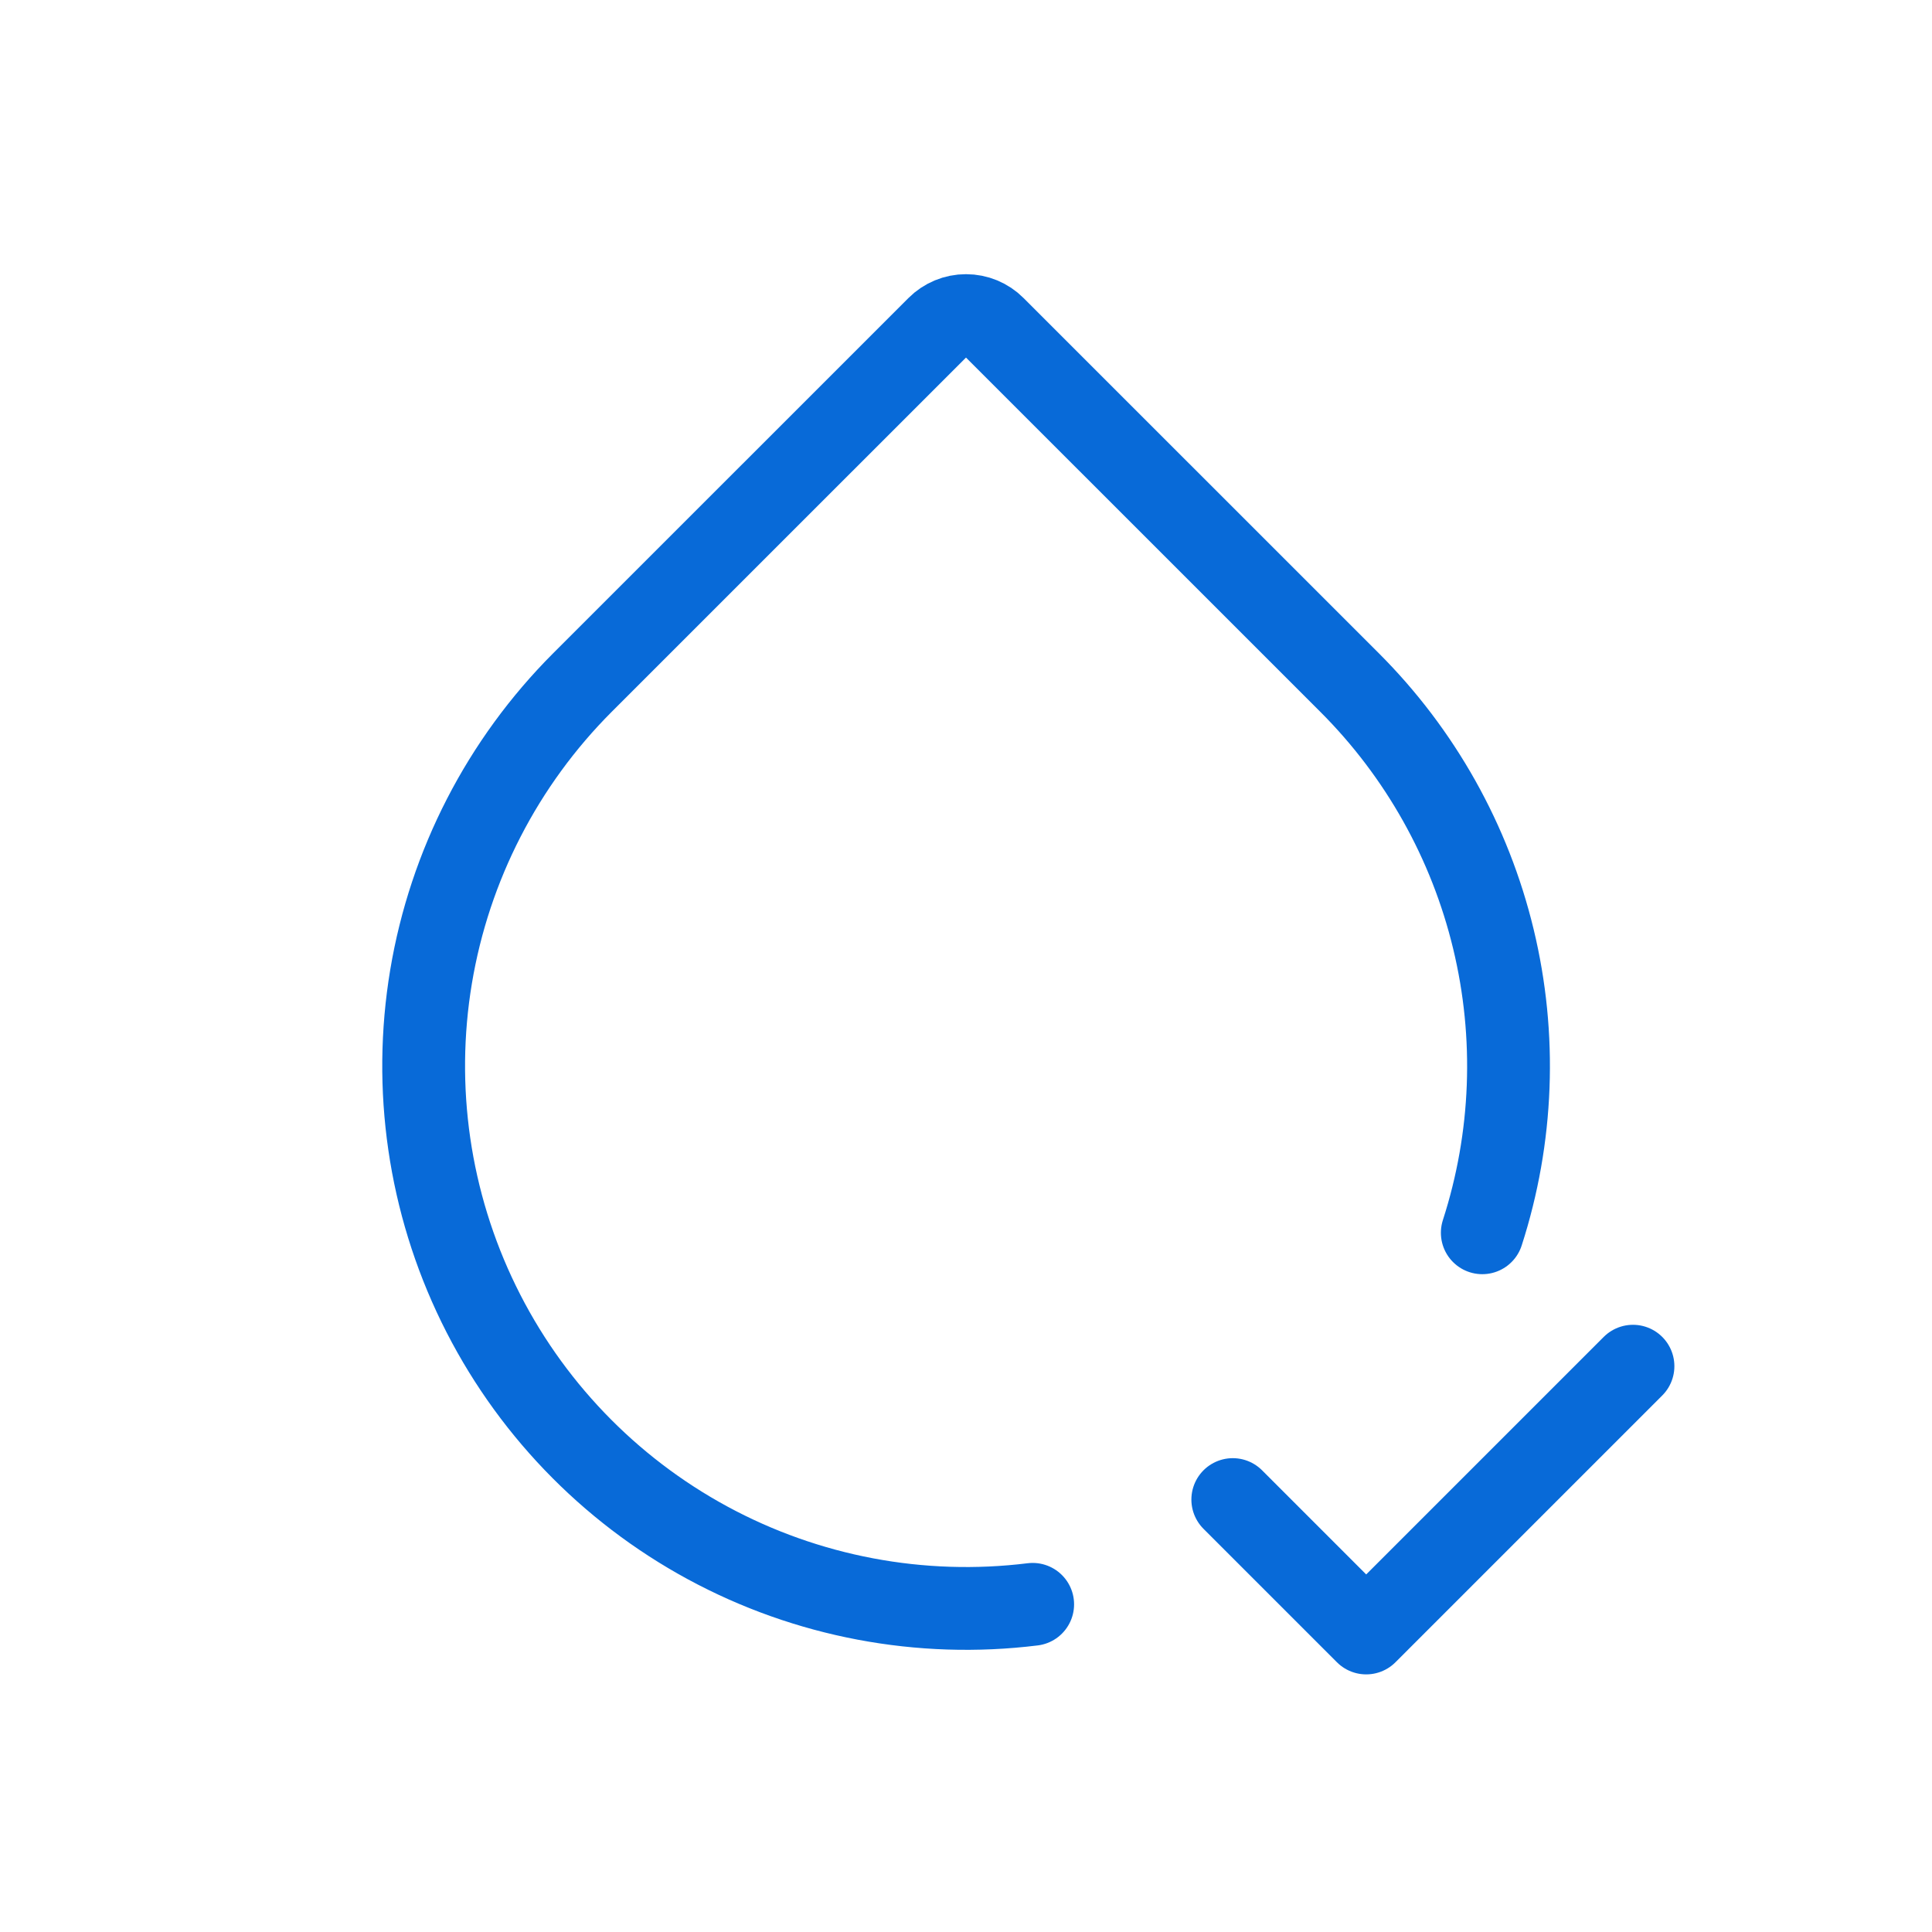 <svg width="35" height="35" viewBox="0 0 35 35" fill="none" xmlns="http://www.w3.org/2000/svg">
<path d="M18.708 29.064C16.677 29.315 14.618 28.926 12.819 27.951C11.02 26.976 9.57 25.463 8.672 23.624C7.774 21.785 7.472 19.712 7.809 17.693C8.146 15.675 9.105 13.812 10.552 12.364L16.988 5.929C17.124 5.793 17.308 5.717 17.5 5.717C17.692 5.717 17.877 5.793 18.012 5.929L24.448 12.364C25.728 13.643 26.63 15.251 27.054 17.01C27.479 18.769 27.409 20.611 26.853 22.333M22.333 27.166L24.75 29.583L29.583 24.75" stroke="#086AD8" stroke-width="1.5" stroke-linecap="round" stroke-linejoin="round"/>
</svg>
